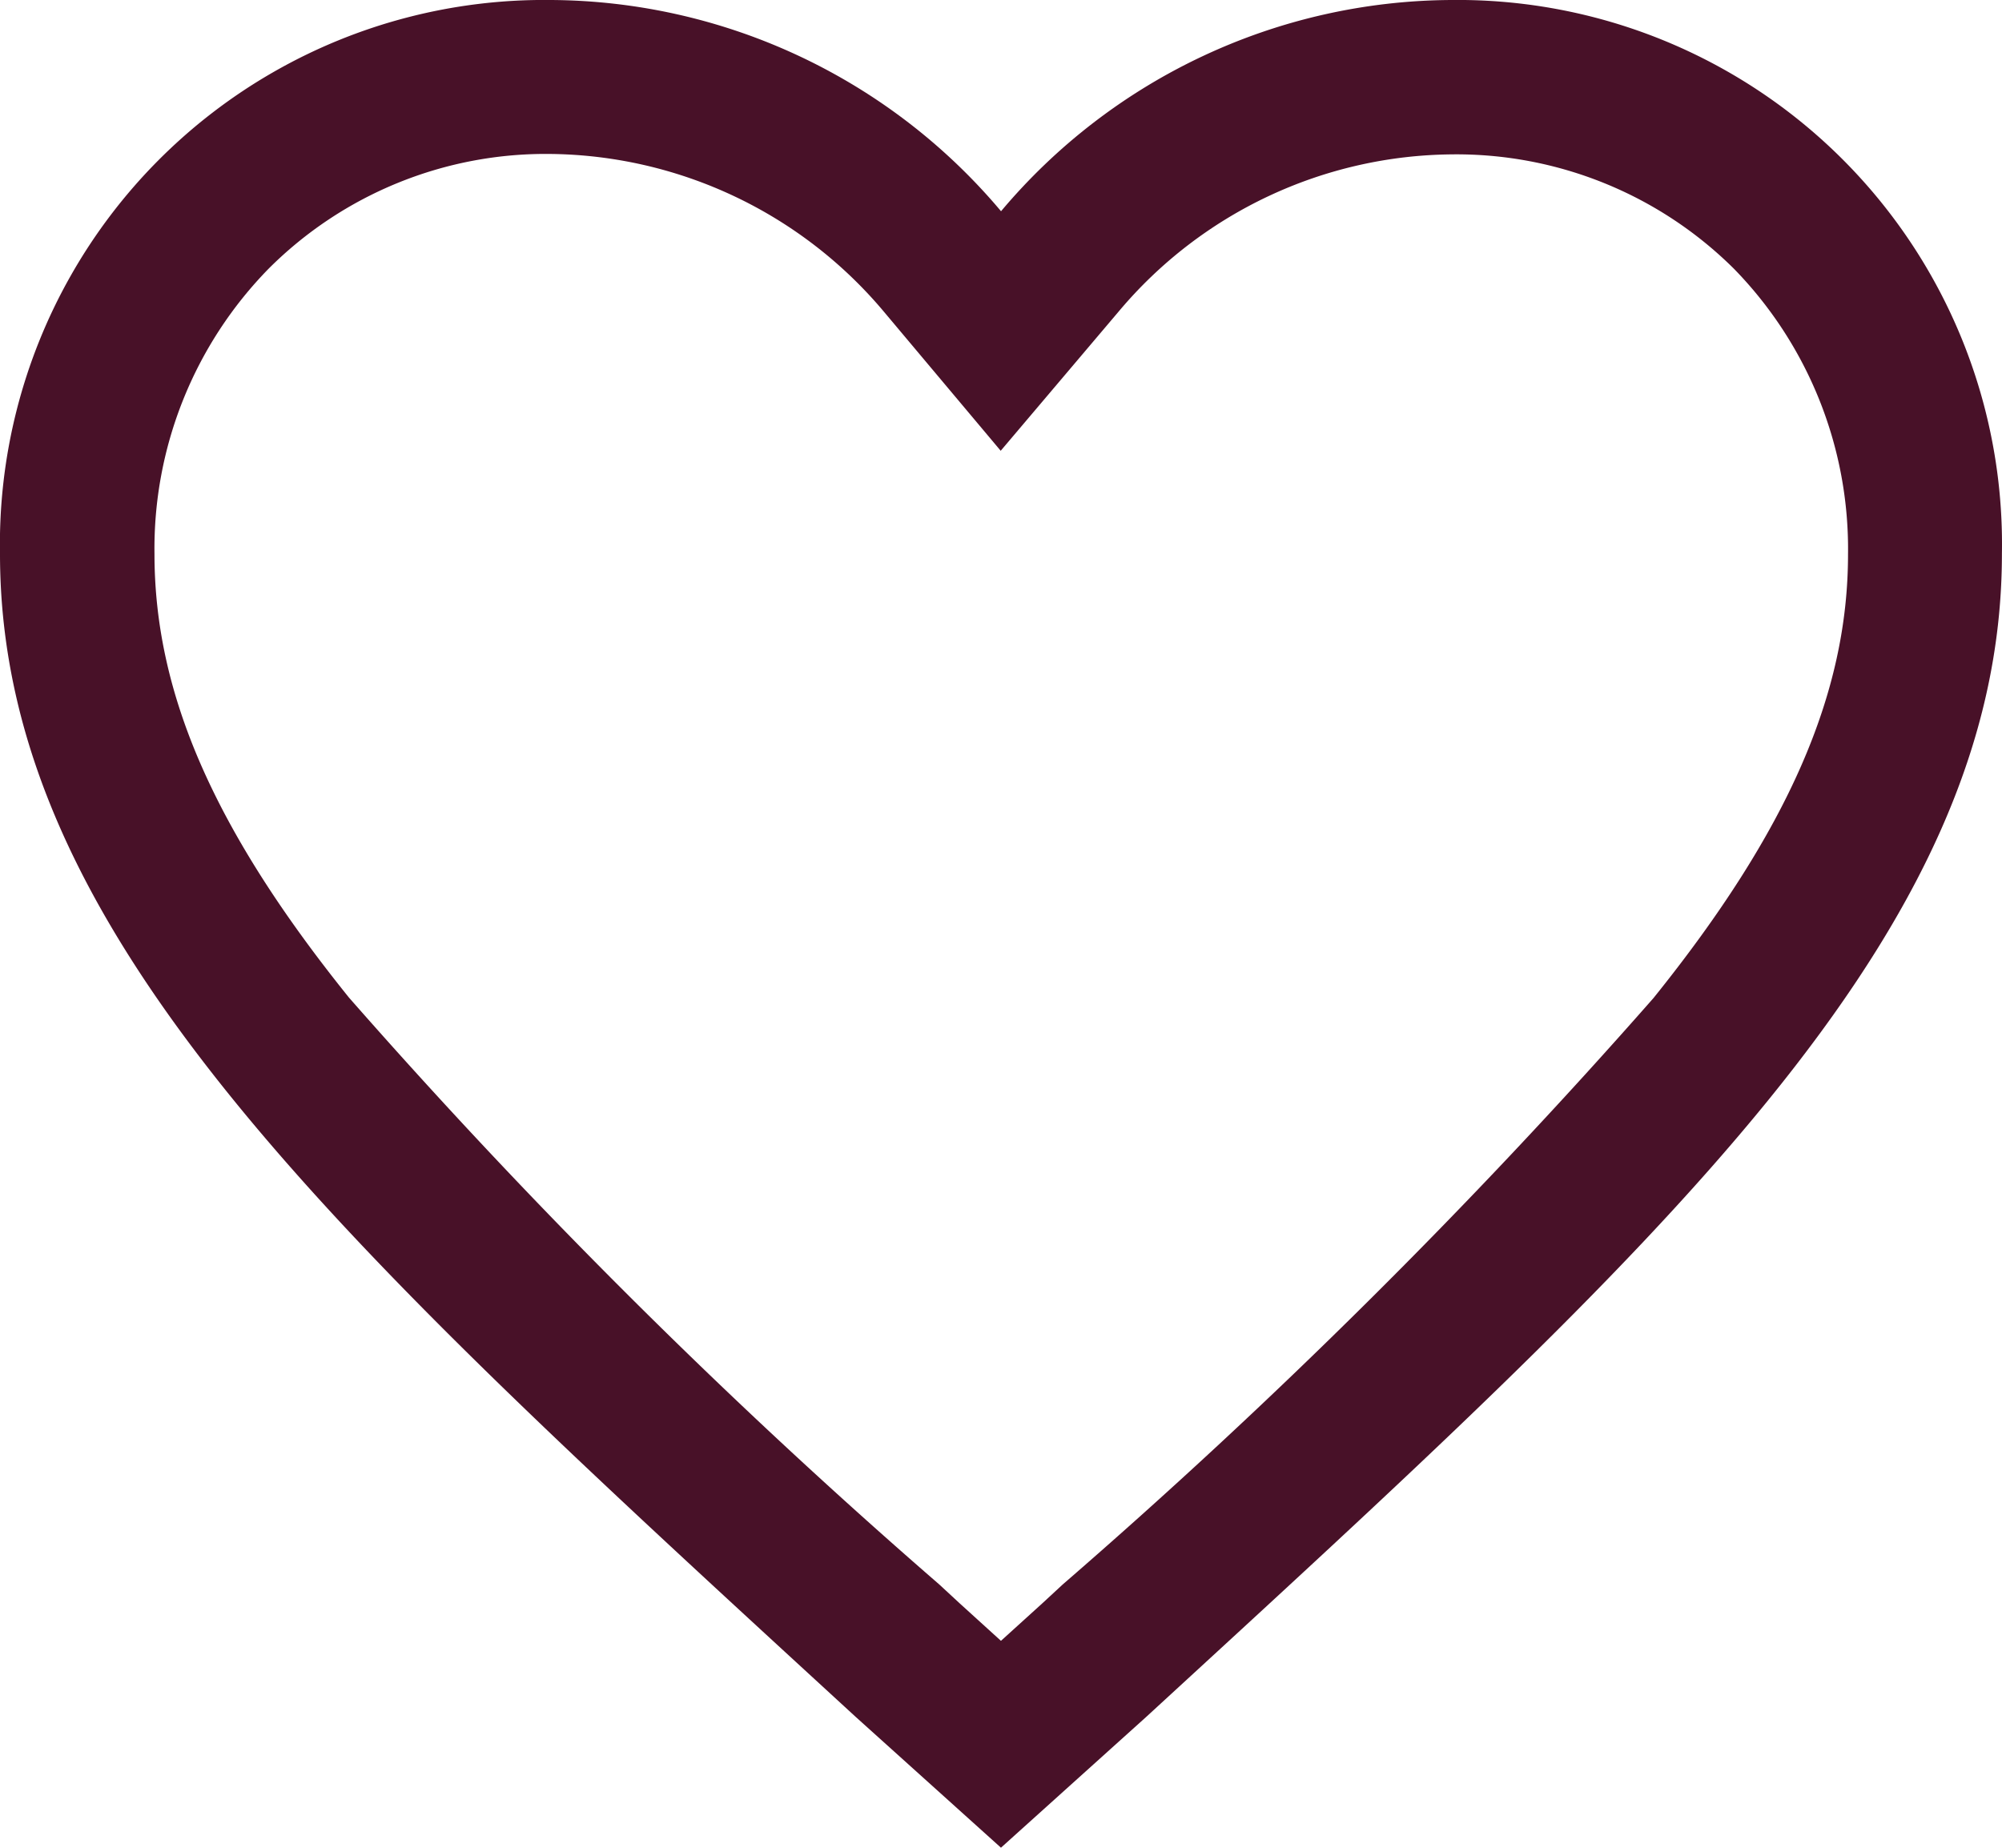 <svg xmlns="http://www.w3.org/2000/svg" width="23.833" height="22" viewBox="0 0 23.833 22">
  <path id="Icon_ionic-md-heart-empty" data-name="Icon ionic-md-heart-empty" d="M20.654,4.5a7.049,7.049,0,0,0-5.362,2.515A7.049,7.049,0,0,0,9.929,4.5a6.479,6.479,0,0,0-6.554,6.594c0,4.555,4.051,8.21,10.186,13.847l1.73,1.558,1.73-1.558c6.136-5.638,10.186-9.293,10.186-13.847A6.479,6.479,0,0,0,20.654,4.5ZM16.025,23.366l-.241.223-.493.447L14.8,23.59l-.241-.223a72.821,72.821,0,0,1-7.03-6.99c-1.6-1.988-2.315-3.615-2.315-5.282A4.765,4.765,0,0,1,6.572,7.7,4.663,4.663,0,0,1,9.929,6.333,5.254,5.254,0,0,1,13.888,8.2l1.4,1.667L16.7,8.2a5.235,5.235,0,0,1,3.959-1.862A4.685,4.685,0,0,1,24.017,7.7a4.775,4.775,0,0,1,1.358,3.4c0,1.661-.716,3.294-2.315,5.282A72.968,72.968,0,0,1,16.025,23.366Z" transform="translate(-3.375 -4.5)" fill="#481128"/>
</svg>
